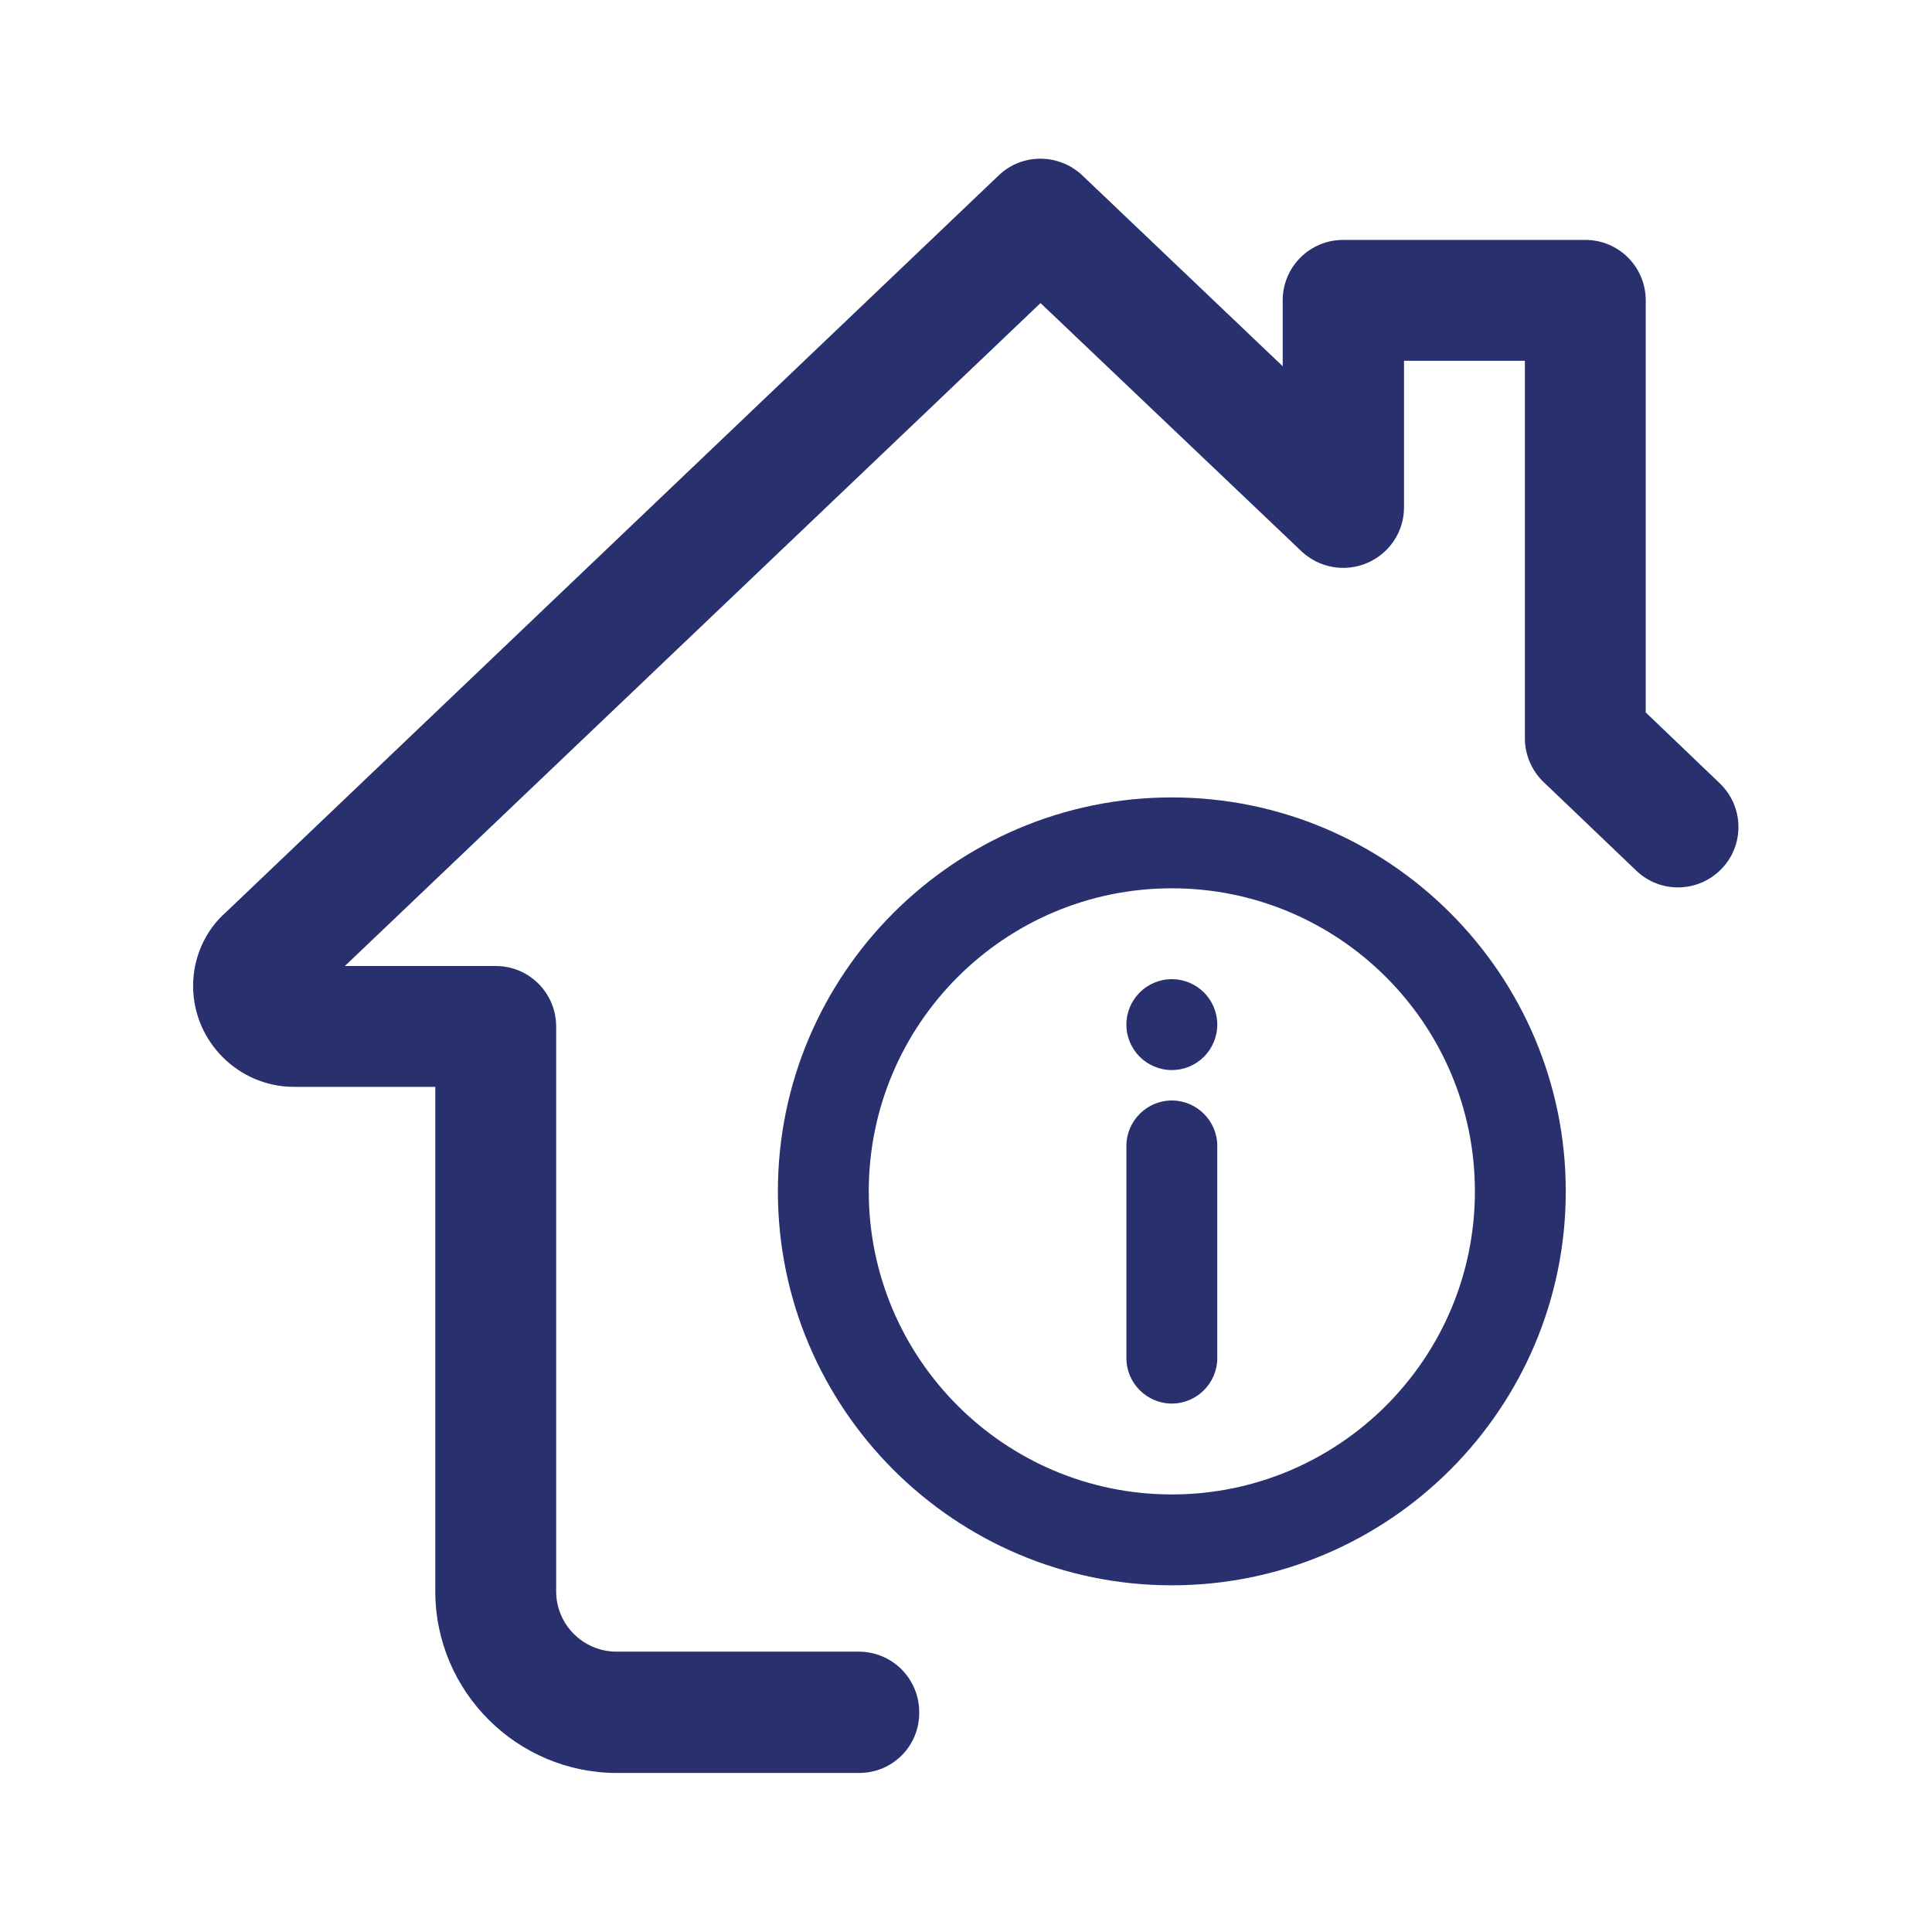 <?xml version="1.0" encoding="UTF-8"?> <!-- Generator: Adobe Illustrator 28.5.0, SVG Export Plug-In . SVG Version: 9.03 Build 54727) --> <svg xmlns="http://www.w3.org/2000/svg" xmlns:xlink="http://www.w3.org/1999/xlink" version="1.0" id="_x31__x2C_5" x="0px" y="0px" viewBox="0 0 425.2 425.2" style="enable-background:new 0 0 425.2 425.2;" xml:space="preserve"> <style type="text/css"> .st0{fill:#28316E;} </style> <g> <g> <path class="st0" d="M257.9,348.9c-47.8,0-86.7-38.9-86.7-86.7s38.9-86.7,86.7-86.7s86.7,38.9,86.7,86.7S305.7,348.9,257.9,348.9z M257.9,195.5c-36.8,0-66.7,29.9-66.7,66.7s29.9,66.7,66.7,66.7s66.7-29.9,66.7-66.7S294.7,195.5,257.9,195.5z"></path> </g> <g> <path class="st0" d="M257.9,308.9c-5.5,0-10-4.5-10-10v-46.7c0-5.5,4.5-10,10-10c5.5,0,10,4.5,10,10v46.7 C267.9,304.4,263.4,308.9,257.9,308.9z"></path> </g> <g> <circle class="st0" cx="257.9" cy="225.5" r="10"></circle> </g> <g> <path class="st0" d="M189.1,390.2h-53.3c-22,0-40-17.9-40-40v-111H64.7c-12.2,0-22.2-10-22.2-22.2c0-6.2,2.6-12.2,7.3-16.3 l170-162.1c5.1-4.9,13.2-4.9,18.4,0l44.1,42V66.1c0-7.4,6-13.3,13.3-13.3h53.3c7.4,0,13.3,6,13.3,13.3v90.7l16.3,15.6 c5.3,5.1,5.5,13.5,0.4,18.8c-5.1,5.3-13.5,5.5-18.8,0.4l-20.4-19.5c-2.6-2.5-4.1-6-4.1-9.6V79.4H309v32.3c0,5.3-3.2,10.1-8.1,12.2 c-4.9,2.1-10.6,1.1-14.5-2.6L229,66.7L75.9,212.6h33.2c7.4,0,13.3,6,13.3,13.3v124.3c0,7.4,6,13.3,13.3,13.3h53.3 c7.4,0,13.3,6,13.3,13.3C202.4,384.3,196.4,390.2,189.1,390.2z M68,220.2l-0.1,0.1C67.9,220.3,68,220.2,68,220.2z"></path> </g> </g> </svg> 